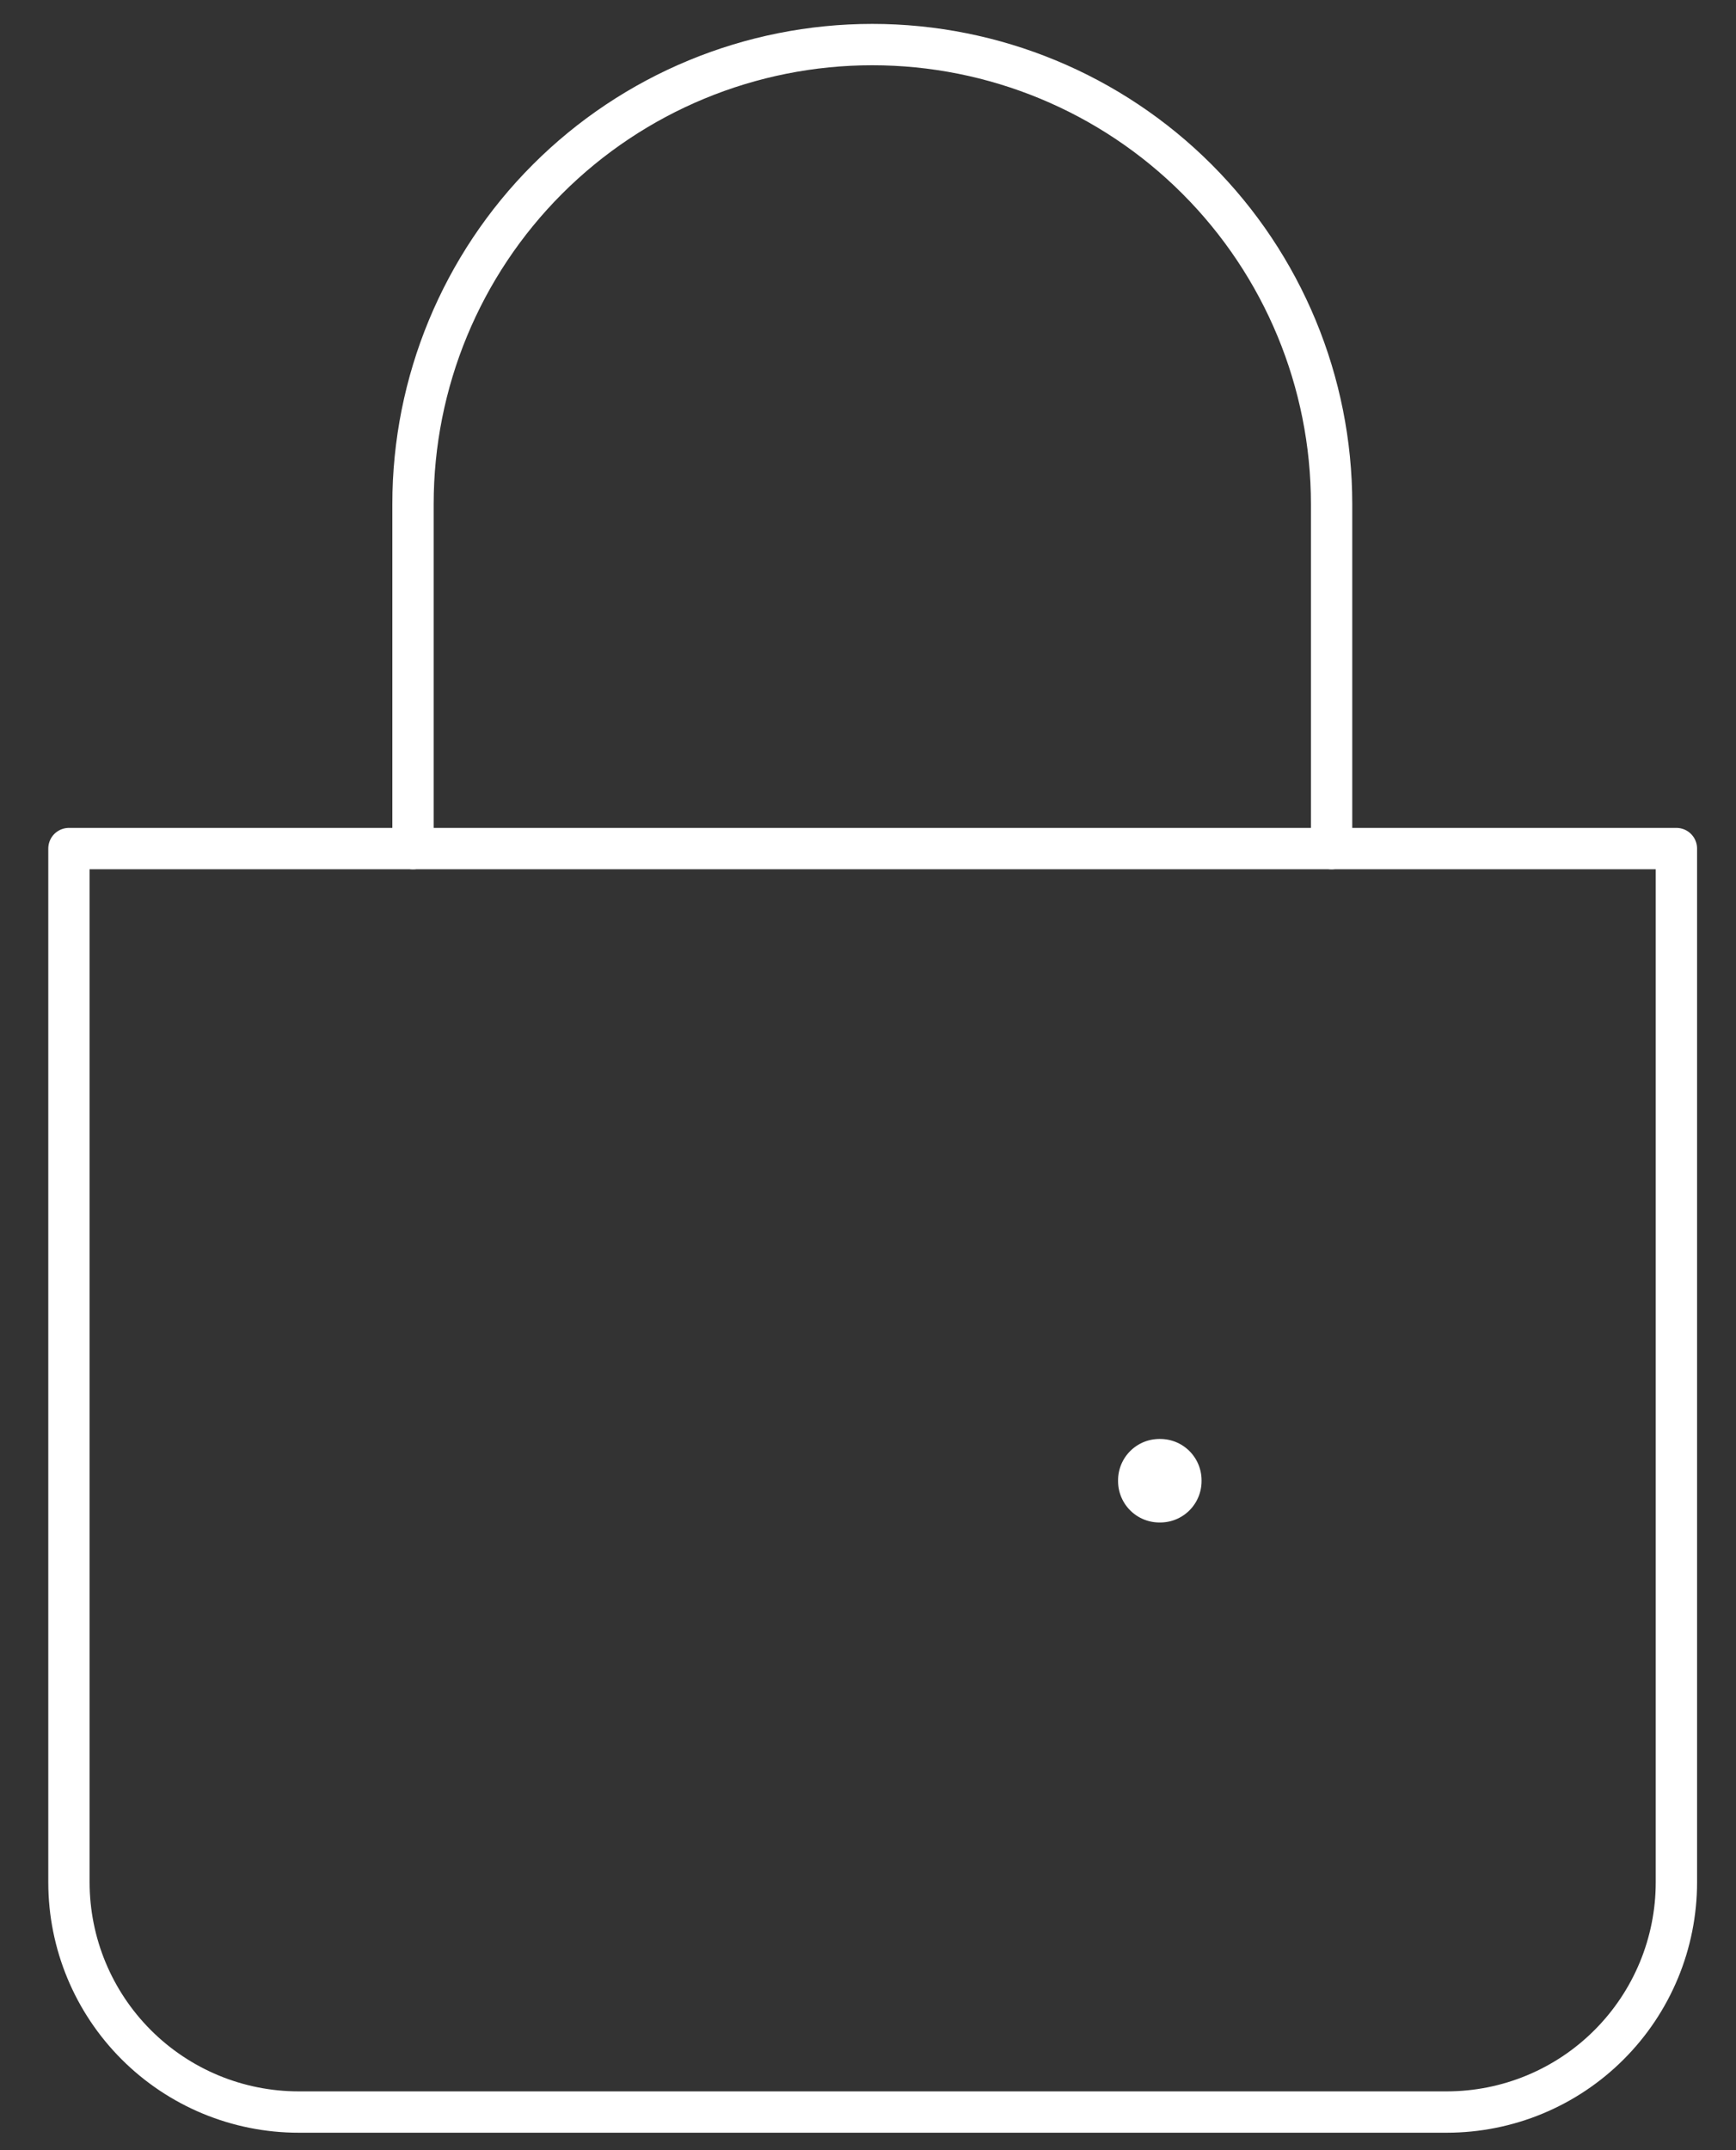 <svg xmlns="http://www.w3.org/2000/svg" fill="none" viewBox="0 0 21 26" height="26" width="21">
<rect x="0" y="0" width="21" height="26" fill="#333333" stroke="none"/>
<path stroke-linecap="round" stroke-width="0.5" stroke="white" d="M4.996 10.262V6.095C4.996 4.621 5.581 3.208 6.623 2.166C7.665 1.124 9.078 0.539 10.552 0.539C12.025 0.539 13.438 1.124 14.48 2.166C15.522 3.208 16.108 4.621 16.108 6.095V10.262"></path>
<path stroke-linejoin="round" stroke-width="0.5" stroke="white" d="M0.834 10.261H20.279V22.761C20.279 23.498 19.986 24.204 19.465 24.725C18.945 25.246 18.238 25.539 17.501 25.539H3.612C2.875 25.539 2.169 25.246 1.648 24.725C1.127 24.204 0.834 23.498 0.834 22.761V10.261Z"></path>
<path stroke-linejoin="round" stroke="white" d="M14.025 17.9H14.035V17.91H14.025V17.9Z"></path>
</svg>
